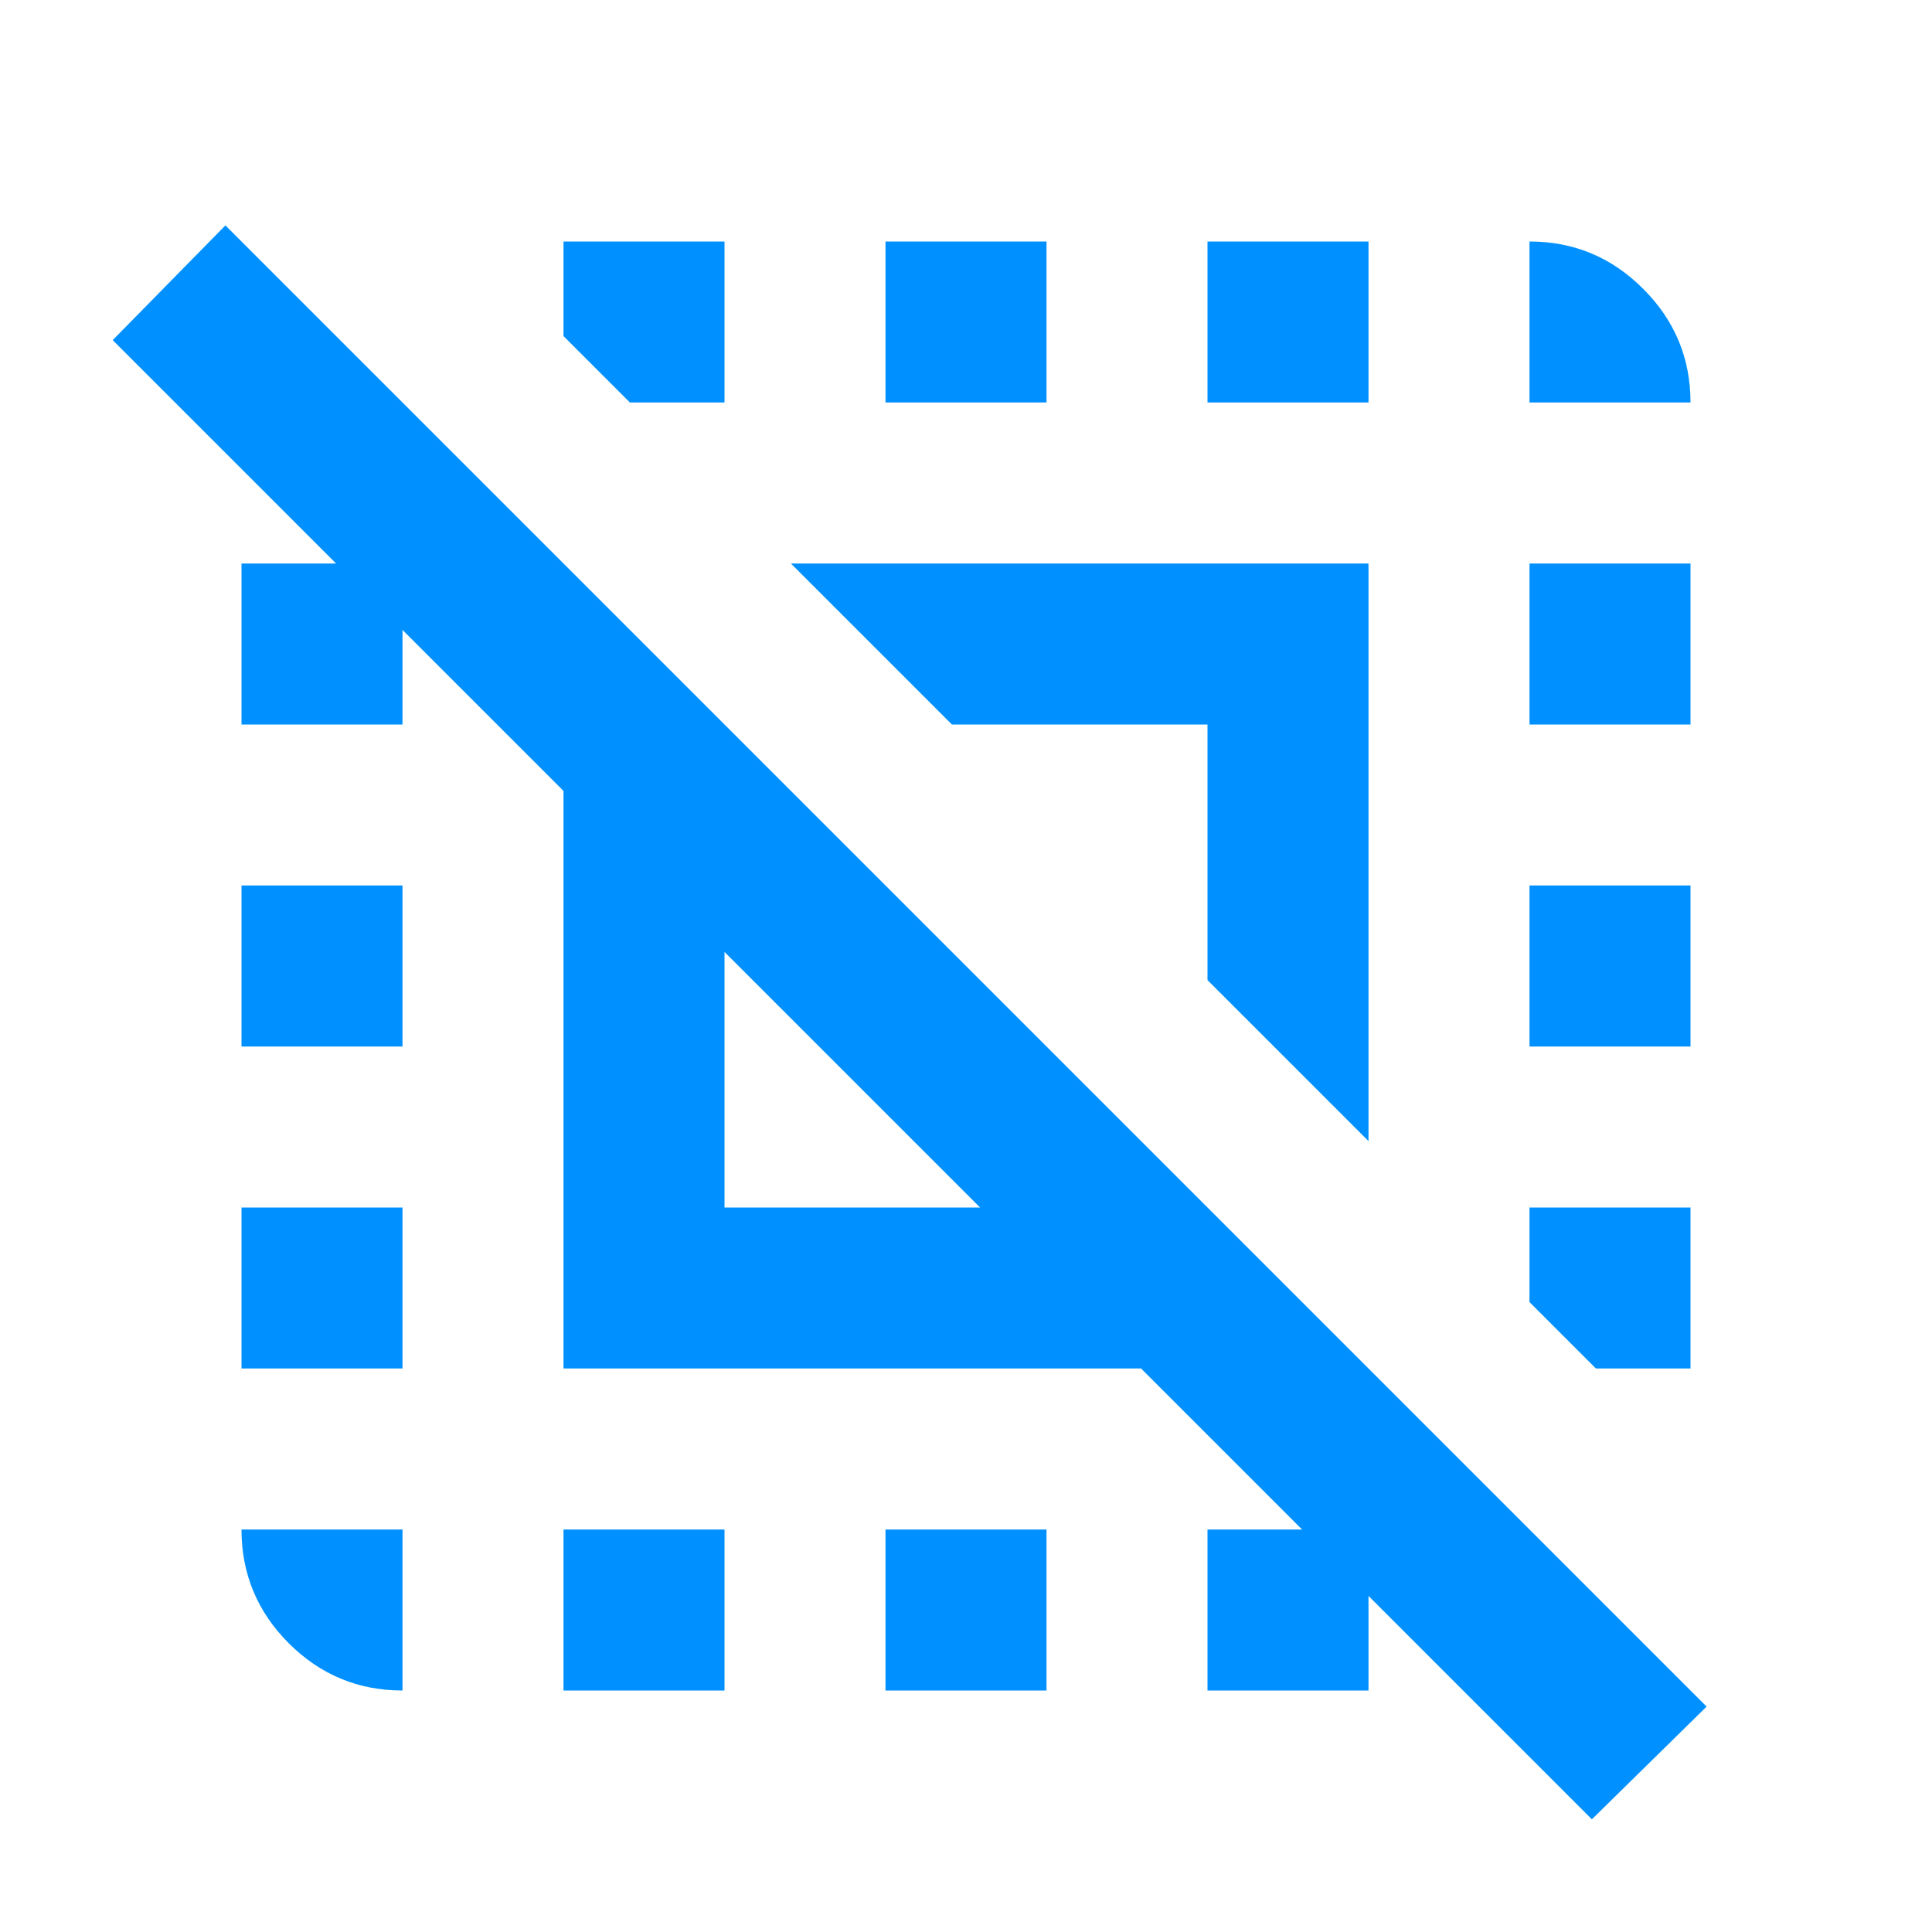<svg width="24" height="24" viewBox="0 0 24 24" fill="none" xmlns="http://www.w3.org/2000/svg">
<path d="M5 21C4.45 21 3.979 20.804 3.587 20.413C3.196 20.021 3 19.55 3 19H5V21ZM7 21V19H9V21H7ZM11 21V19H13V21H11ZM11 5V3H13V5H11ZM15 21V19H17V21H15ZM15 5V3H17V5H15ZM19 5V3C19.55 3 20.021 3.196 20.412 3.588C20.804 3.979 21 4.45 21 5H19ZM19.775 22.6L14.175 17H7V9.825L1.4 4.225L2.8 2.8L21.2 21.2L19.775 22.6ZM19.825 17L19 16.175V15H21V17H19.825ZM9 15H12.175L9 11.825V15ZM17 14.175L15 12.175V9H11.825L9.825 7H17V14.175ZM7.825 5L7 4.175V3H9V5H7.825ZM3 17V15H5V17H3ZM3 13V11H5V13H3ZM3 9V7H5V9H3ZM19 13V11H21V13H19ZM19 9V7H21V9H19Z" fill="#0090FF"/>
</svg>
